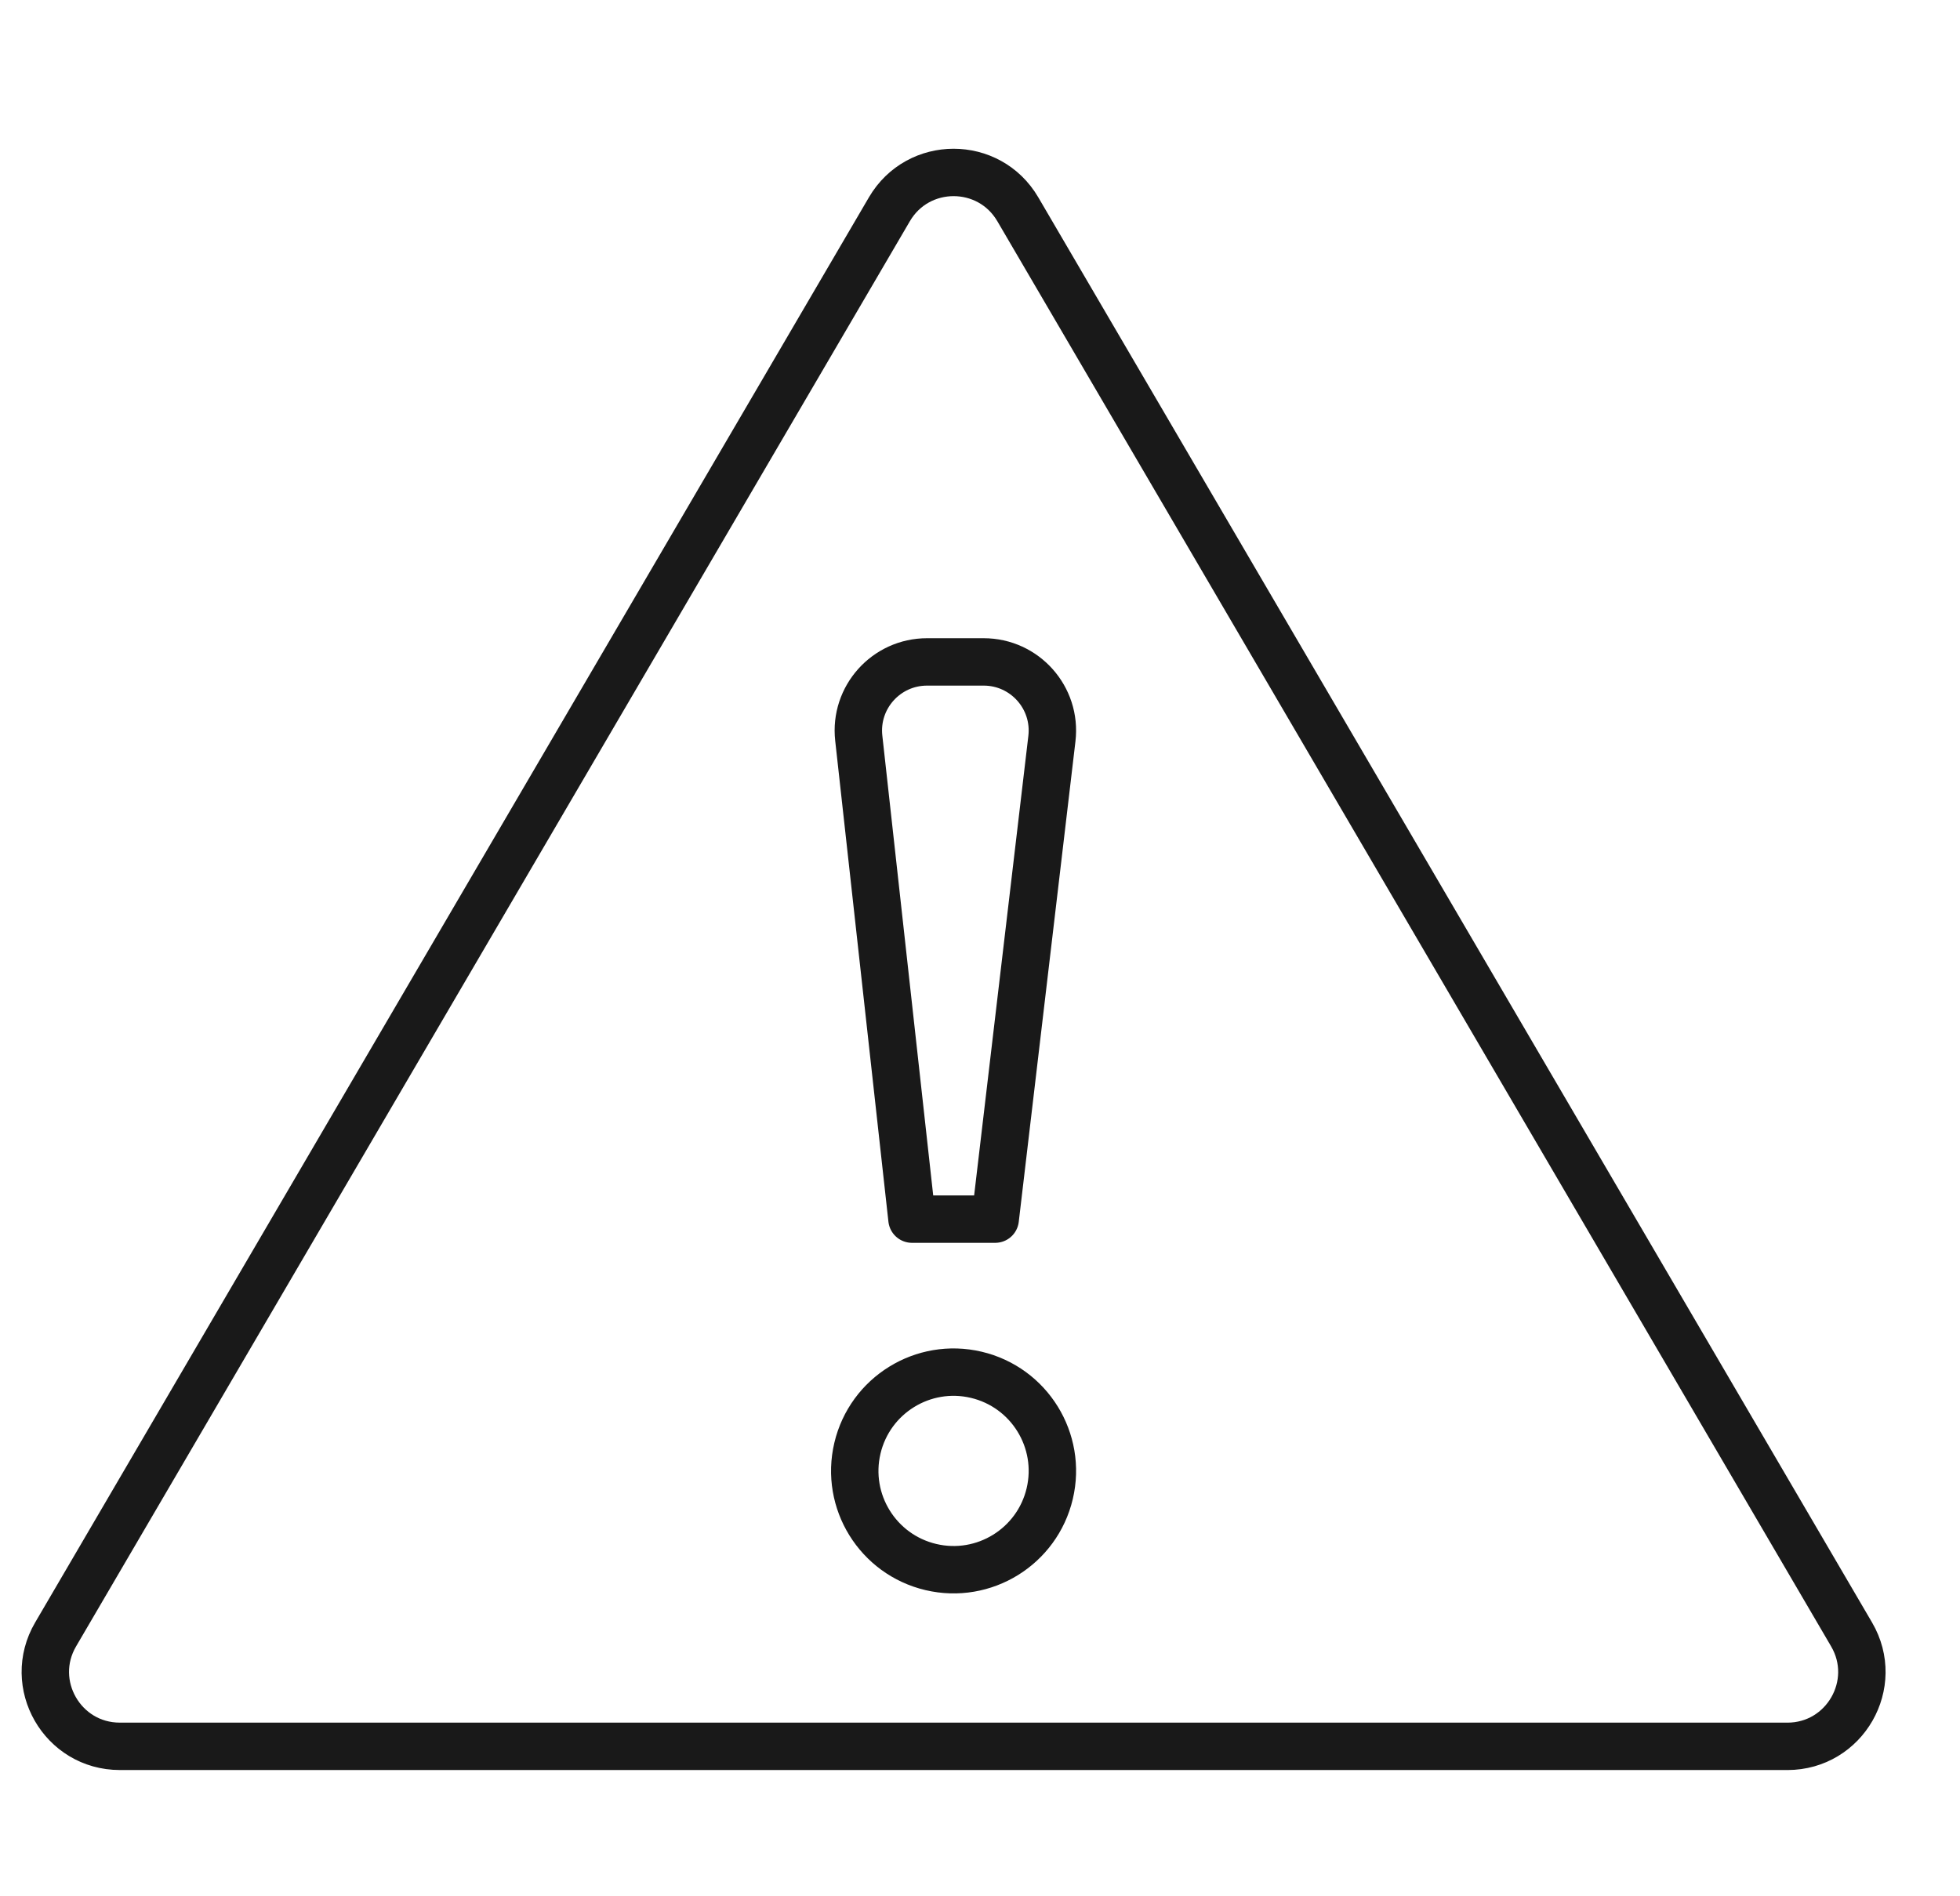 <?xml version="1.0" encoding="UTF-8"?>
<svg id="Layer_1" data-name="Layer 1" xmlns="http://www.w3.org/2000/svg" viewBox="0 0 1335.77 1292.58">
  <defs>
    <style>
      .cls-1 {
        fill: none;
        stroke: #191919;
        stroke-linecap: round;
        stroke-linejoin: round;
        stroke-width: 32.31px;
      }
    </style>
  </defs>
  <circle class="cls-1" cx="649.89" cy="1002.77" r="67.33" transform="translate(-475.37 1404.88) rotate(-76.72)"/>
  <path class="cls-1" d="m678.25,831.07h-56.72l-36.27-327.88c-3.07-27.73,18.64-51.97,46.54-51.97h38.59c28.03,0,49.78,24.47,46.5,52.3l-38.64,327.55Z"/>
  <path class="cls-1" d="m1218.13,1190.46H81.65c-39.15,0-63.52-42.49-43.75-76.28L606.14,142.65c19.57-33.46,67.93-33.46,87.51,0l568.24,971.54c19.76,33.79-4.61,76.28-43.75,76.28Z"/>
</svg>